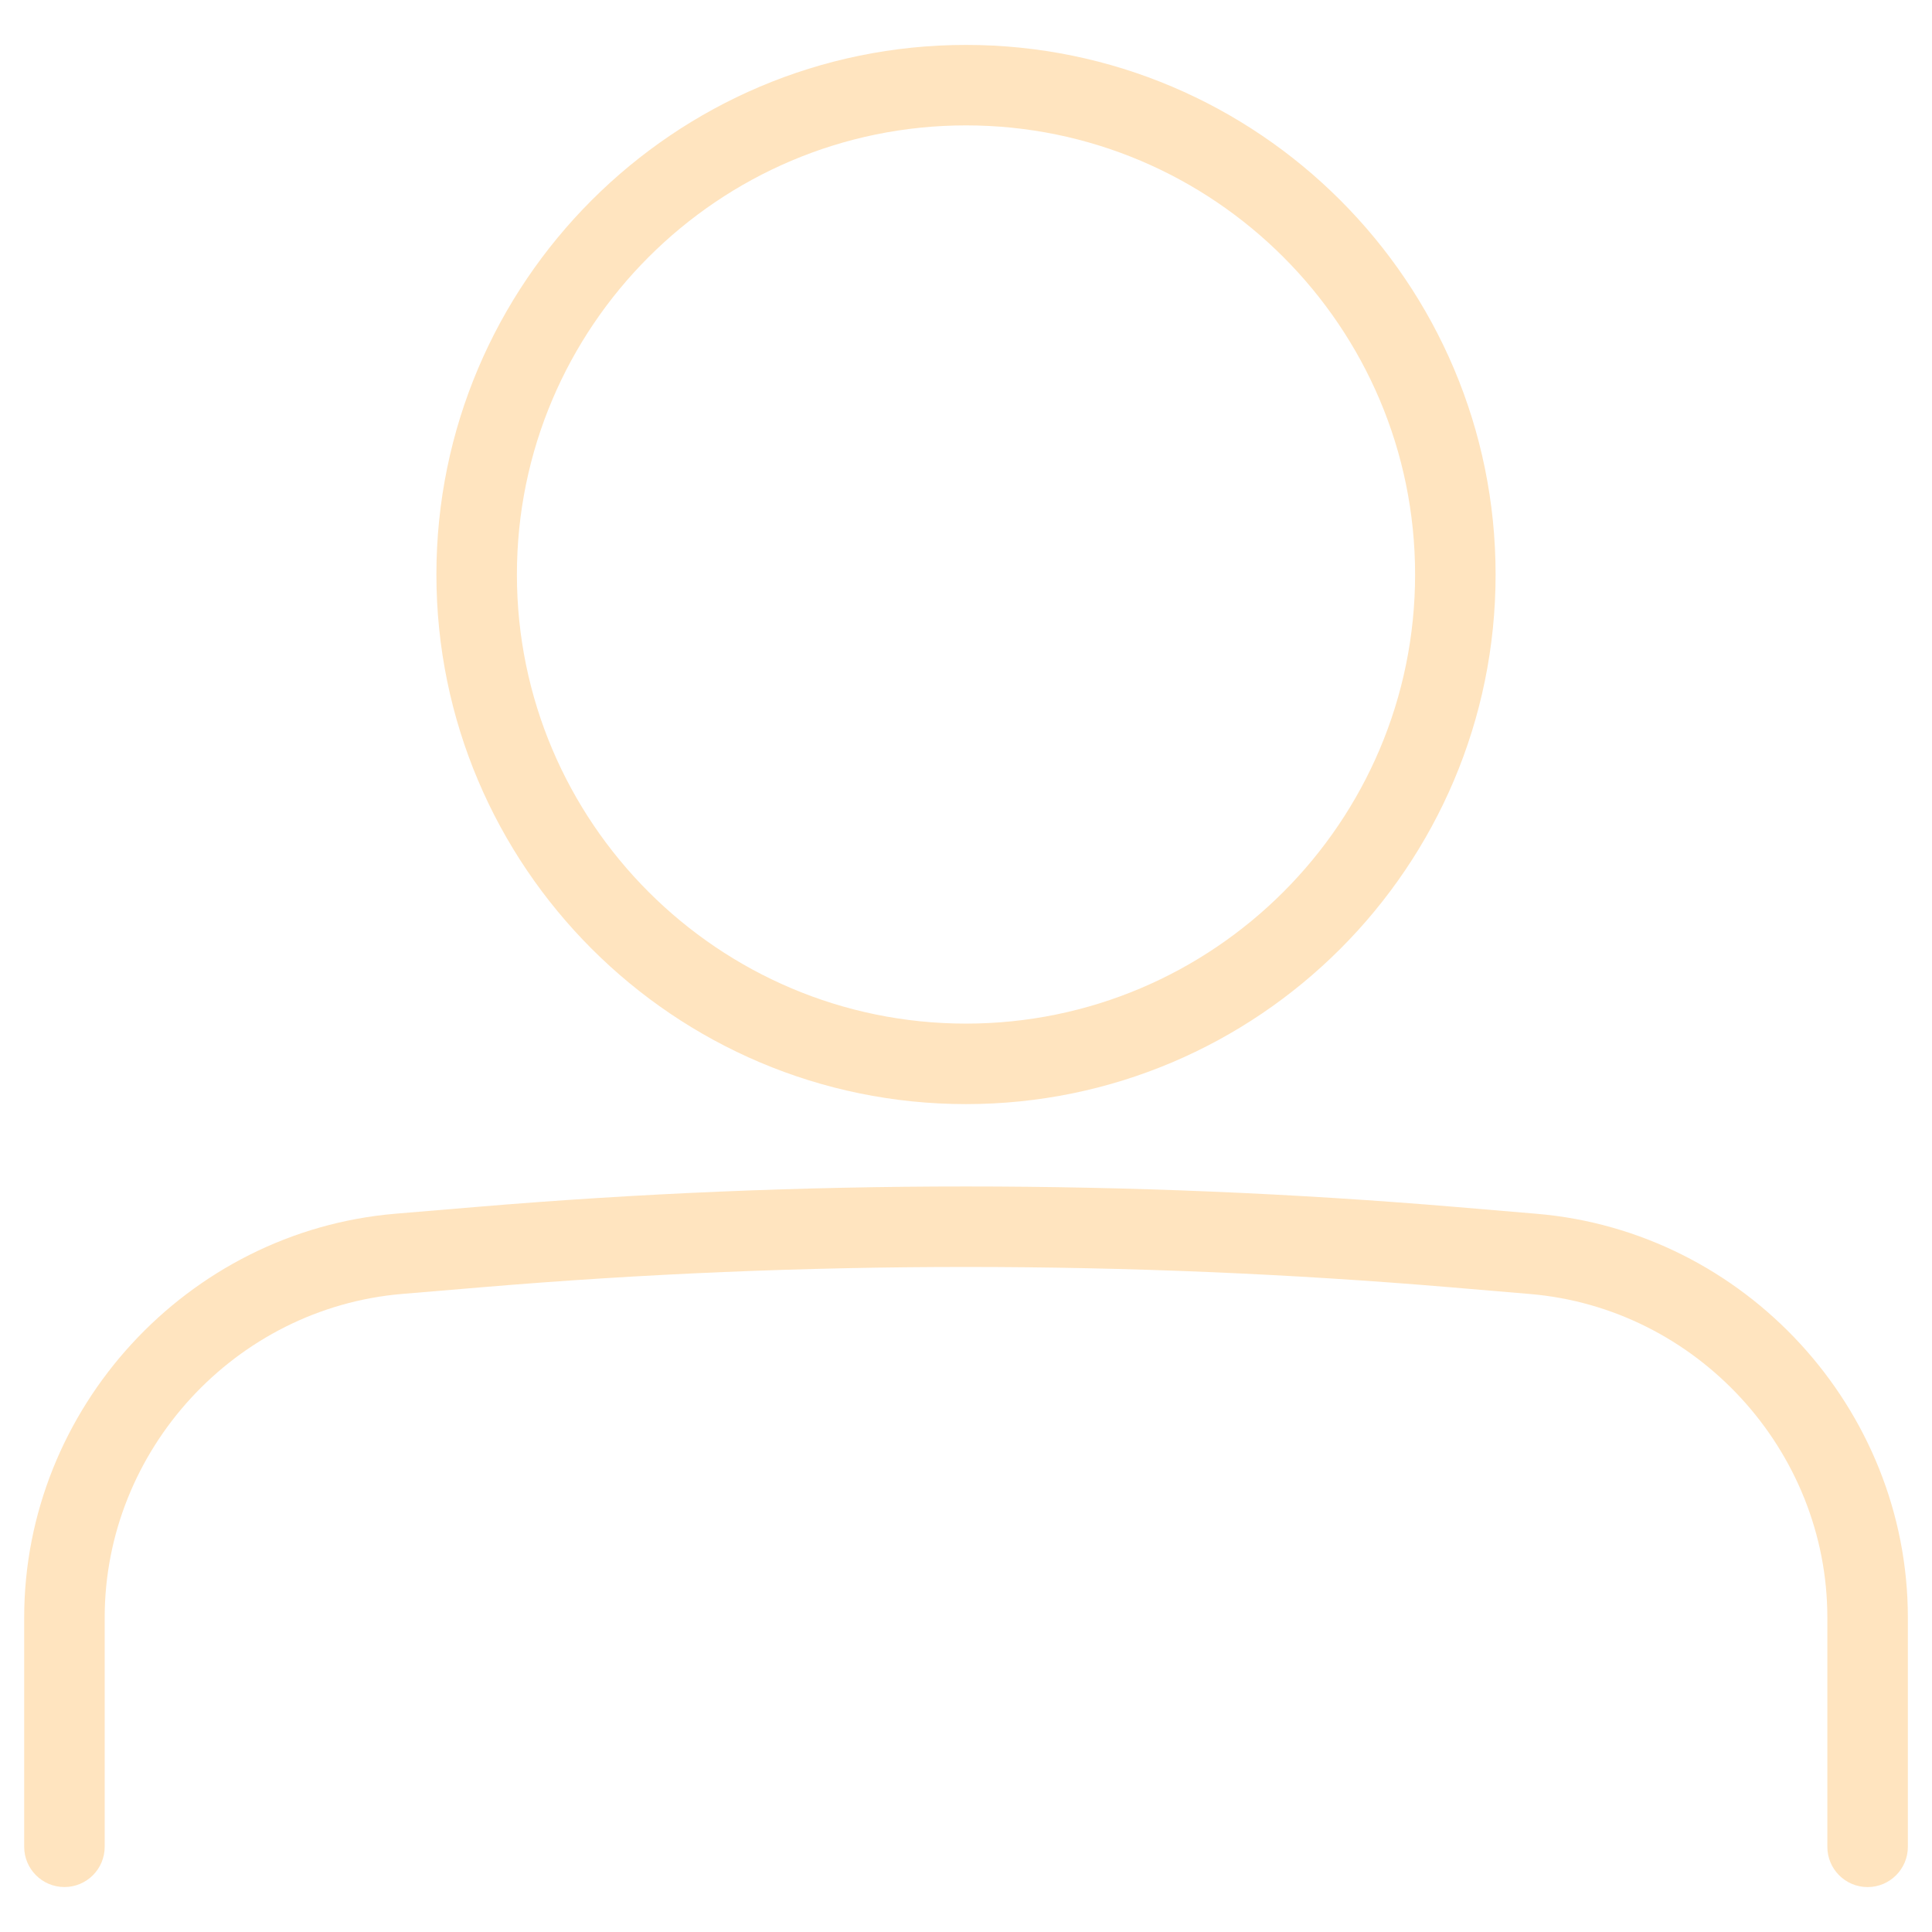 <?xml version="1.0" encoding="utf-8"?>
<!-- Generator: Adobe Illustrator 27.5.0, SVG Export Plug-In . SVG Version: 6.00 Build 0)  -->
<svg version="1.1" id="Layer_1" xmlns="http://www.w3.org/2000/svg" xmlns:xlink="http://www.w3.org/1999/xlink" x="0px" y="0px"
	 viewBox="0 0 60 60" style="enable-background:new 0 0 60 60;" xml:space="preserve">
<style type="text/css">
	.st0{fill:#FFE4BF;}
</style>
<path class="st0" d="M30,34.289c-9.069,0-16.447-7.378-16.447-16.447S20.931,1.395,30,1.395s16.447,7.378,16.447,16.448
	S39.069,34.29,30,34.289L30,34.289z M30,3.894c-7.69,0-13.947,6.257-13.947,13.948S22.31,31.789,30,31.789
	s13.947-6.256,13.947-13.947S37.69,3.894,30,3.894z"/>
<path class="st0" d="M58,58.605c-0.69,0-1.25-0.56-1.25-1.25v-7.121c0-5.199-4.059-9.613-9.239-10.048l-2.495-0.211
	c-9.964-0.837-20.067-0.838-30.031,0l-2.495,0.209c-5.181,0.436-9.239,4.85-9.239,10.049v7.121c0,0.69-0.56,1.25-1.25,1.25
	s-1.25-0.56-1.25-1.25v-7.121c0-6.488,5.064-11.996,11.53-12.54l2.495-0.209c10.102-0.85,20.348-0.849,30.449,0l2.495,0.211
	c6.466,0.543,11.53,6.051,11.53,12.539v7.121C59.25,58.045,58.69,58.605,58,58.605z"/>
</svg>
